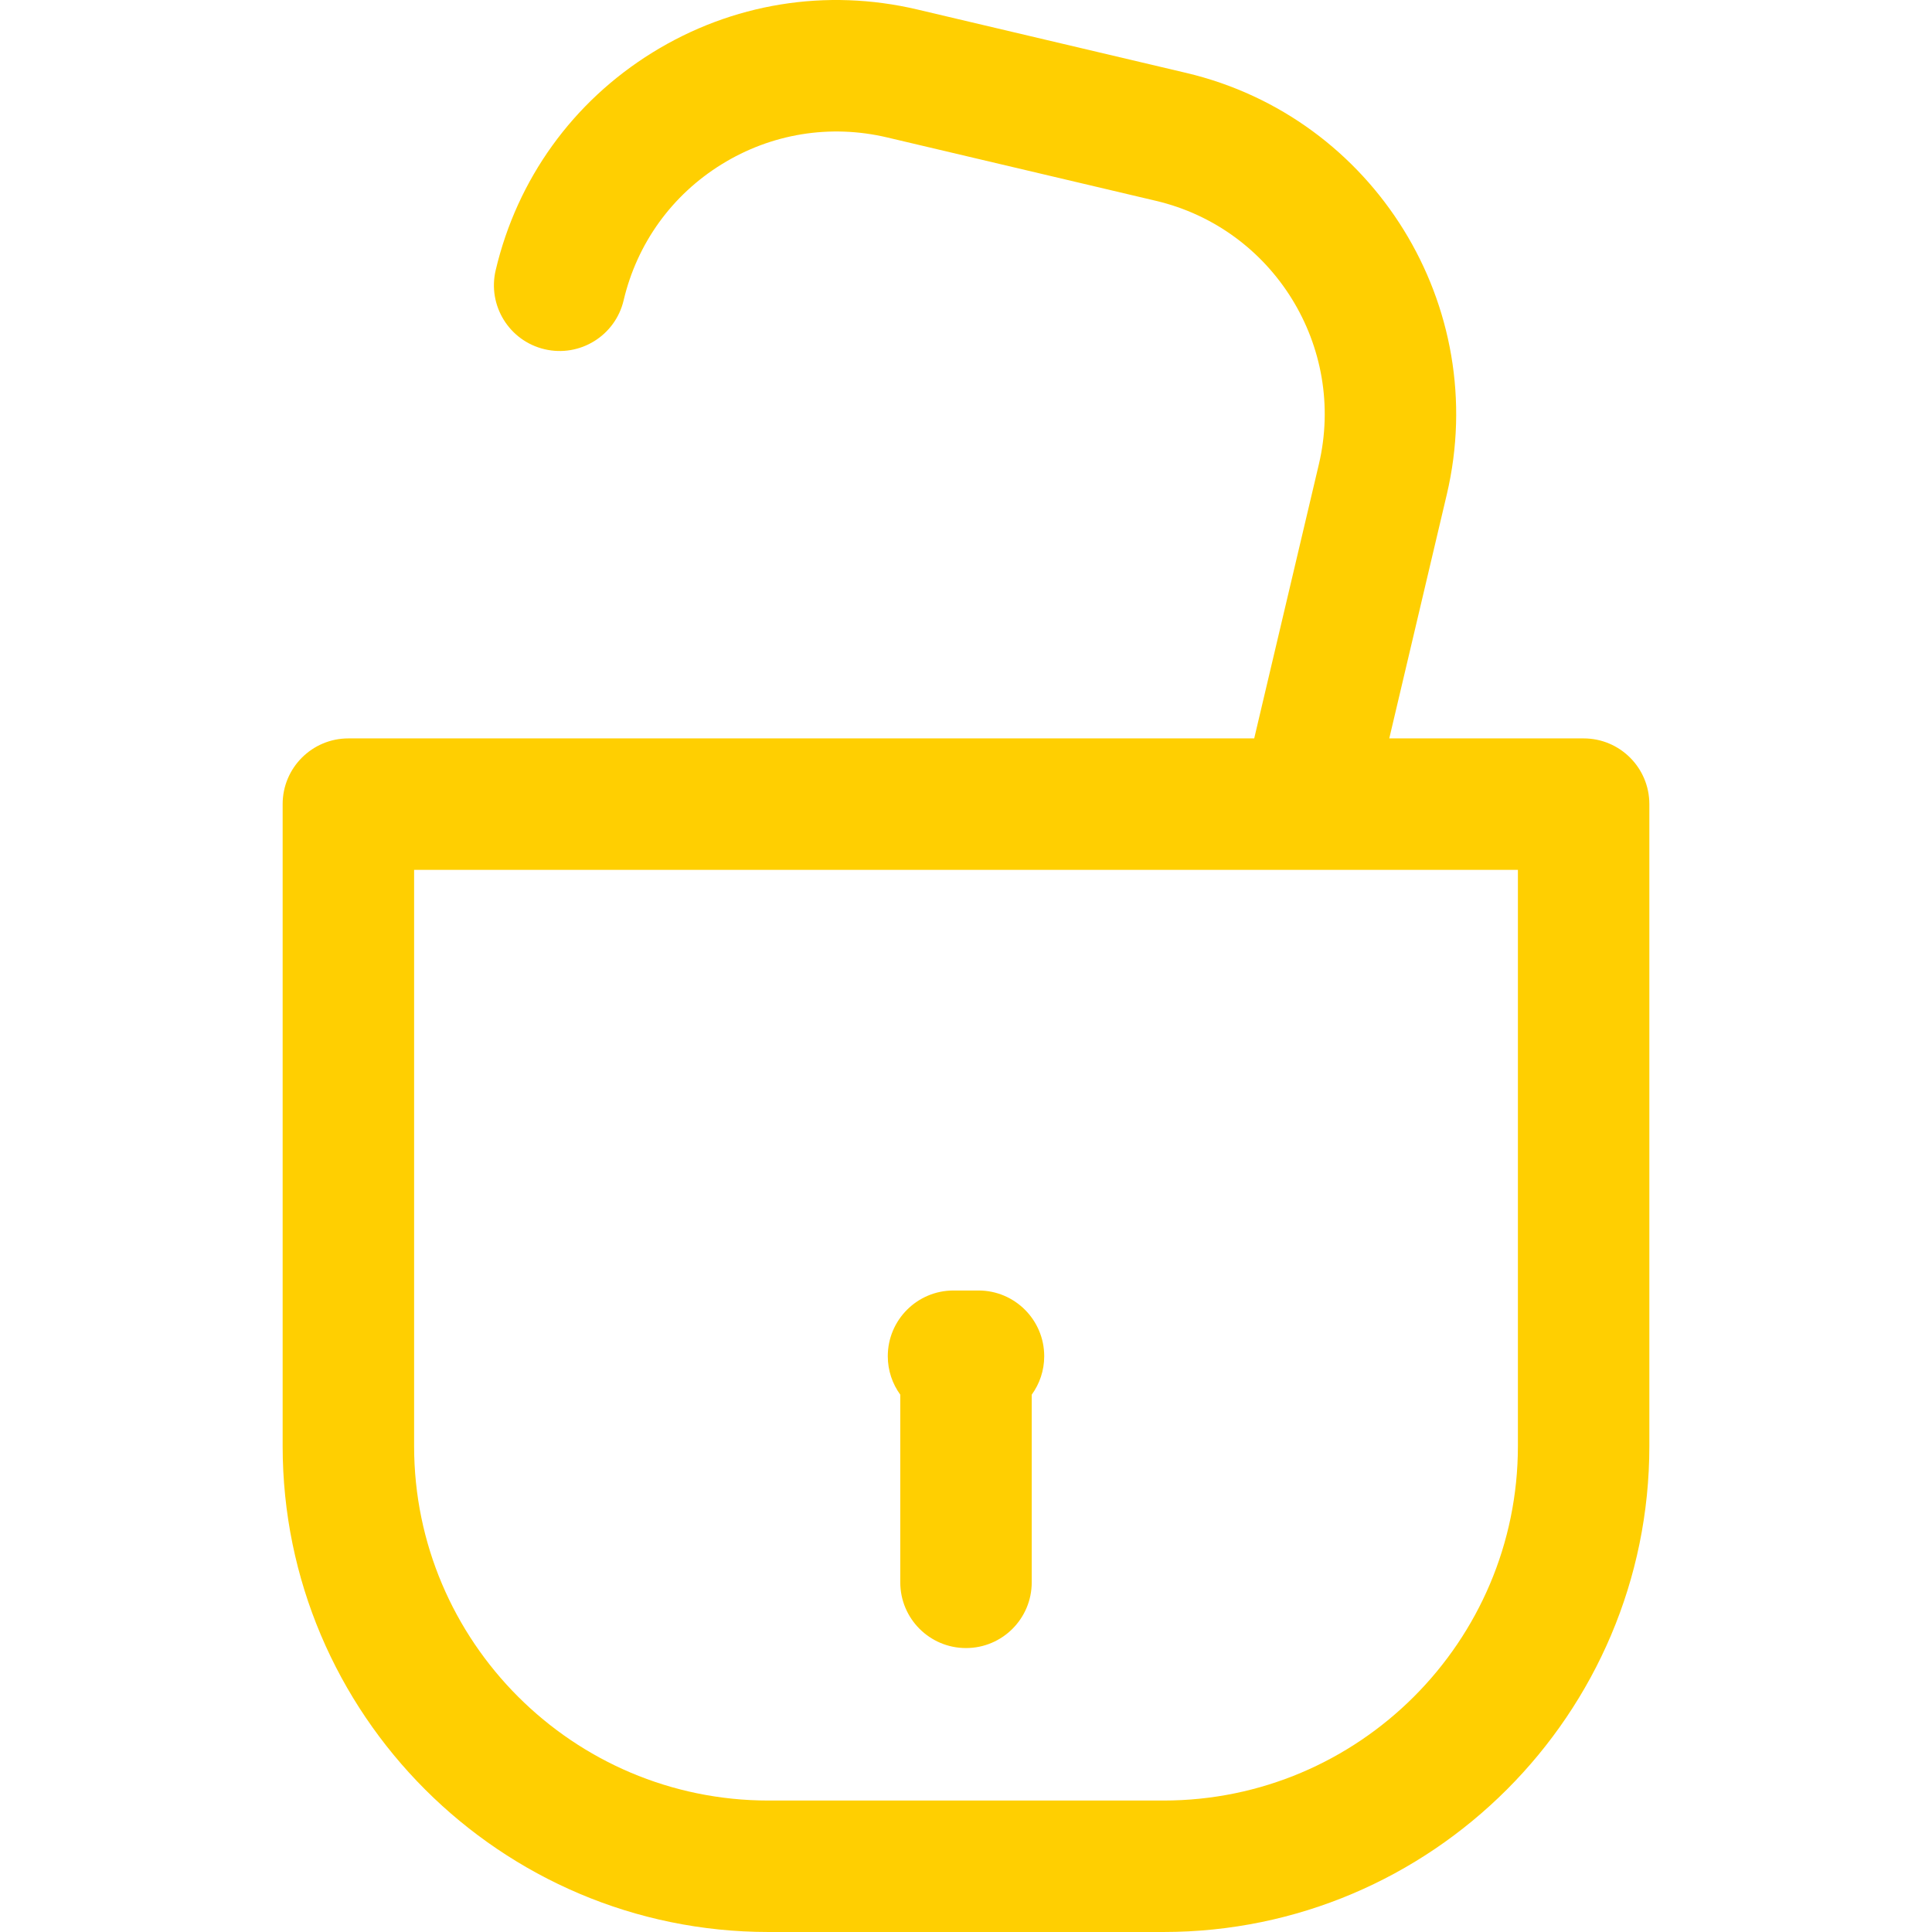 <?xml version="1.0"?>
<svg xmlns="http://www.w3.org/2000/svg" xmlns:xlink="http://www.w3.org/1999/xlink" xmlns:svgjs="http://svgjs.com/svgjs" version="1.1" width="512" height="512" x="0" y="0" viewBox="0 0 367.43 367.43" style="enable-background:new 0 0 512 512" xml:space="preserve" class=""><g>
<g xmlns="http://www.w3.org/2000/svg">
	<g>
		<path d="M301.176,140.43h-36.963l10.939-46.389c8.438-35.774-13.806-71.743-49.578-80.18L174.449,1.804    c-17.325-4.085-35.212-1.181-50.357,8.183c-15.145,9.364-25.736,24.065-29.822,41.396c-1.585,6.72,2.578,13.451,9.297,15.035    c6.717,1.585,13.451-2.578,15.035-9.297c2.554-10.83,9.173-20.018,18.638-25.87c9.465-5.853,20.64-7.67,31.472-5.114    l51.125,12.057c22.356,5.273,36.258,27.752,30.985,50.109l-12.295,52.127H66.254c-6.903,0-12.5,5.597-12.5,12.5v122.094    c0,50.952,41.453,92.405,92.405,92.405h75.111c50.952,0,92.405-41.453,92.405-92.405V152.93    C313.676,146.027,308.08,140.43,301.176,140.43z M288.676,275.024c0,37.168-30.238,67.405-67.404,67.405H146.16    c-37.167,0-67.405-30.237-67.405-67.405V165.43h209.922L288.676,275.024L288.676,275.024z" fill="#ffcf01" data-original="#000000" style="" class=""/>
		<path d="M171.215,300.93c0,6.903,5.596,12.5,12.5,12.5c6.902,0,12.5-5.597,12.5-12.5V265.24c1.488-2.057,2.375-4.577,2.375-7.311    c0-6.902-5.598-12.5-12.5-12.5h-4.75c-6.903,0-12.5,5.598-12.5,12.5c0,2.732,0.887,5.254,2.375,7.311V300.93z" fill="#ffcf01" data-original="#000000" style="" class=""/>
	</g>
</g>
<g xmlns="http://www.w3.org/2000/svg">
</g>
<g xmlns="http://www.w3.org/2000/svg">
</g>
<g xmlns="http://www.w3.org/2000/svg">
</g>
<g xmlns="http://www.w3.org/2000/svg">
</g>
<g xmlns="http://www.w3.org/2000/svg">
</g>
<g xmlns="http://www.w3.org/2000/svg">
</g>
<g xmlns="http://www.w3.org/2000/svg">
</g>
<g xmlns="http://www.w3.org/2000/svg">
</g>
<g xmlns="http://www.w3.org/2000/svg">
</g>
<g xmlns="http://www.w3.org/2000/svg">
</g>
<g xmlns="http://www.w3.org/2000/svg">
</g>
<g xmlns="http://www.w3.org/2000/svg">
</g>
<g xmlns="http://www.w3.org/2000/svg">
</g>
<g xmlns="http://www.w3.org/2000/svg">
</g>
<g xmlns="http://www.w3.org/2000/svg">
</g>
</g></svg>
